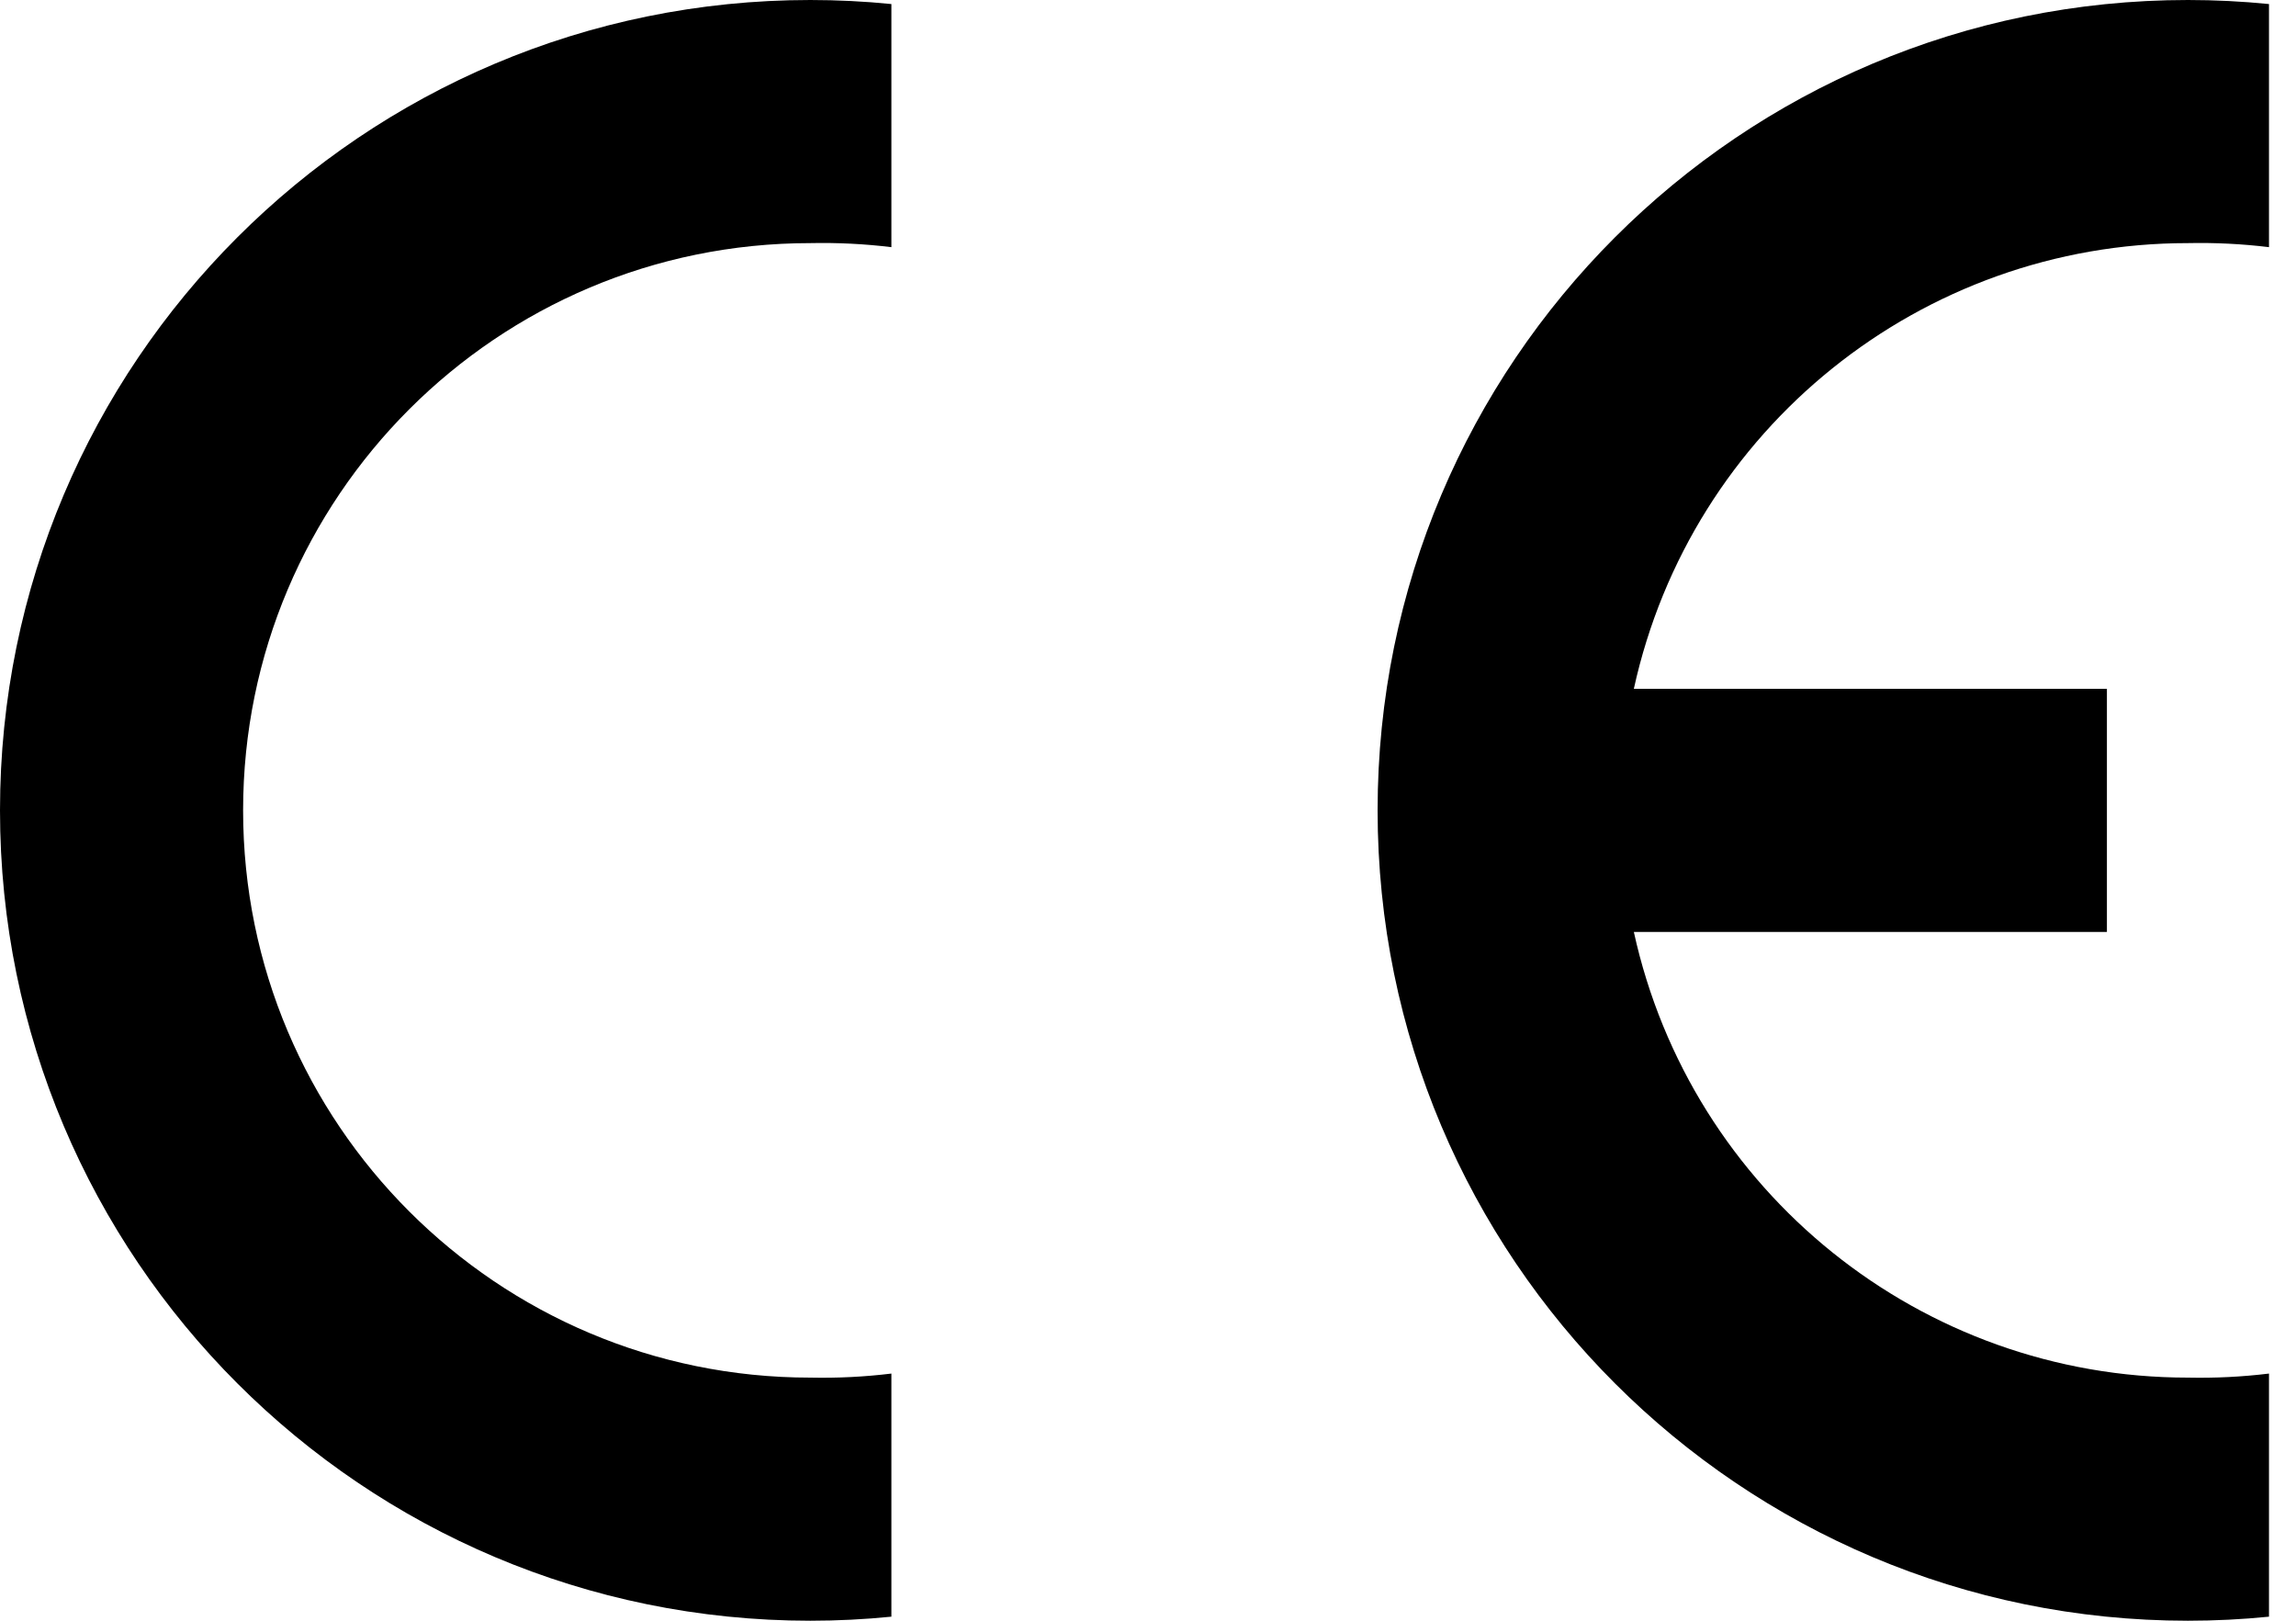<?xml version="1.0" encoding="UTF-8"?>
<svg width="68px" height="48px" viewBox="0 0 68 48" version="1.1" xmlns="http://www.w3.org/2000/svg" xmlns:xlink="http://www.w3.org/1999/xlink">
    <title>Conformité_Européenne_(logo)</title>
    <g id="Ibeco" stroke="none" stroke-width="1" fill="none" fill-rule="evenodd">
        <g id="Produktsida" transform="translate(-952, -1650)" fill="#000000">
            <g id="Conformité_Européenne_(logo)" transform="translate(952, 1650)">
                <path d="M26.4,47.88 C25.603,47.96 24.802,48 24,48 C10.745,48 0,37.255 0,24 C0,10.745 10.745,0 24,0 C24.802,0 25.603,0.04 26.4,0.12 L26.4,7.32 C25.604,7.223 24.802,7.183 24,7.2 C14.722,7.2 7.2,14.722 7.2,24 C7.2,33.278 14.722,40.8 24,40.8 C24.802,40.817 25.604,40.777 26.4,40.68 L26.4,47.88 Z" id="Path"></path>
                <path d="M67.2,47.88 C66.403,47.96 65.602,48 64.8,48 C51.545,48 40.8,37.255 40.8,24 C40.8,10.745 51.545,0 64.8,0 C65.602,0 66.403,0.04 67.2,0.12 L67.2,7.32 C66.404,7.223 65.602,7.183 64.8,7.2 C56.908,7.199 50.08,12.692 48.389,20.4 L62.4,20.4 L62.4,27.6 L48.389,27.6 C50.08,35.308 56.908,40.801 64.8,40.8 C65.602,40.817 66.404,40.777 67.2,40.68 L67.2,47.88 Z" id="Path"></path>
            </g>
        </g>
    </g>
</svg>